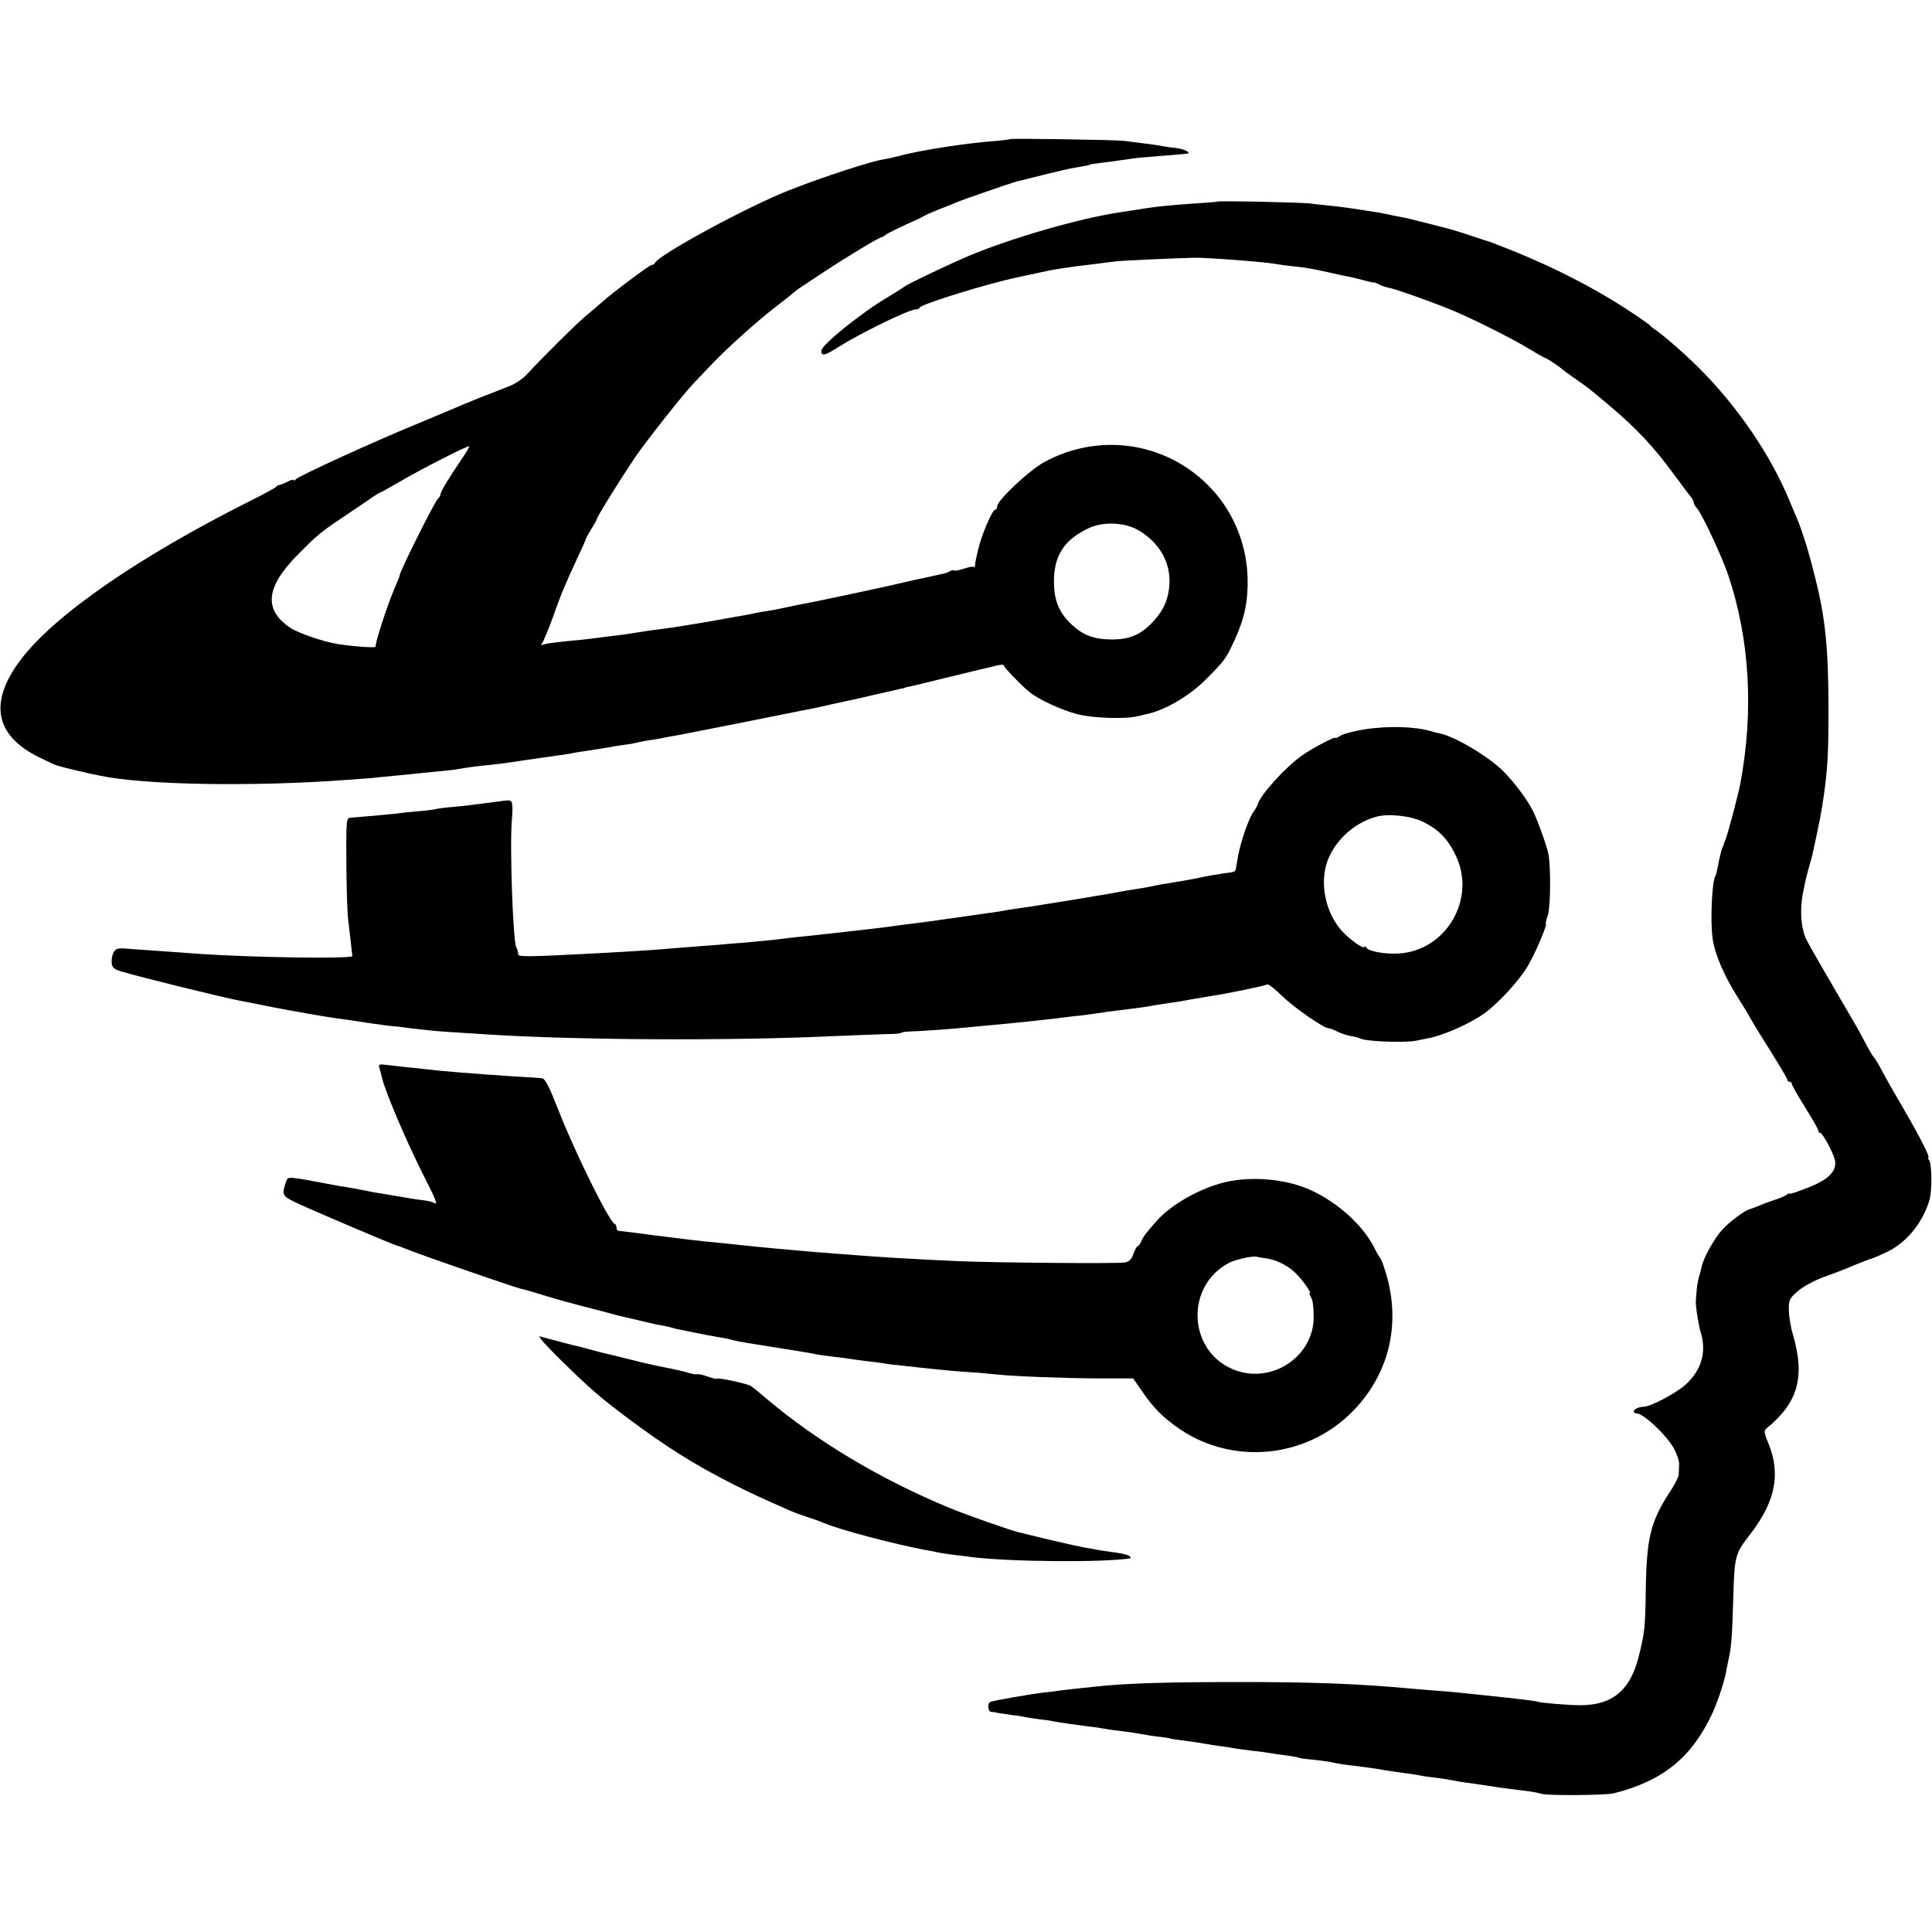 <?xml version="1.0" standalone="no"?>
<!DOCTYPE svg PUBLIC "-//W3C//DTD SVG 20010904//EN"
 "http://www.w3.org/TR/2001/REC-SVG-20010904/DTD/svg10.dtd">
<svg version="1.0" xmlns="http://www.w3.org/2000/svg"
 width="868pt" height="868pt" viewBox="0 0 868 868"
 preserveAspectRatio="xMidYMid meet">
<g transform="translate(0,868) scale(0.1,-0.1)"
fill="#000000" stroke="none">
<path d="M4538 8055 c-2 -2 -35 -6 -73 -9 -125 -9 -343 -43 -426 -67 -24 -6
-55 -13 -69 -15 -48 -6 -271 -78 -420 -137 -188 -73 -592 -292 -608 -329 -2
-5 -8 -8 -14 -8 -9 0 -179 -127 -223 -167 -11 -10 -45 -39 -75 -64 -48 -41
-181 -173 -267 -265 -15 -16 -46 -37 -68 -46 -22 -9 -83 -33 -135 -53 -52 -21
-113 -46 -135 -56 -22 -9 -92 -39 -155 -65 -188 -77 -534 -235 -542 -248 -4
-6 -8 -8 -8 -3 0 4 -13 1 -30 -8 -16 -8 -33 -15 -36 -14 -4 0 -10 -3 -13 -8
-3 -4 -55 -33 -116 -63 -502 -252 -880 -513 -1032 -714 -145 -192 -116 -341
84 -439 38 -18 70 -34 73 -34 3 -1 12 -4 20 -6 18 -6 92 -23 140 -34 19 -4 37
-7 40 -8 197 -42 688 -50 1105 -19 44 3 94 7 110 8 17 2 66 7 110 11 44 4 94
9 110 11 17 2 57 6 90 9 33 3 71 7 85 10 32 6 92 14 155 20 28 3 59 7 71 9 12
2 45 7 74 11 29 4 60 8 69 10 9 1 41 6 71 10 30 4 64 9 75 12 11 2 34 6 50 8
57 9 100 15 135 22 19 3 44 7 55 8 11 1 31 5 45 8 14 4 41 9 60 12 19 2 46 7
60 10 14 3 41 8 60 11 29 5 488 96 555 110 11 2 32 6 47 9 15 3 58 12 95 21
37 8 77 17 88 19 11 2 60 13 109 25 50 11 99 22 110 25 12 2 21 4 21 5 0 1 9
3 20 5 11 2 85 20 165 40 80 19 156 38 170 41 14 3 40 9 58 14 17 4 32 5 32 0
0 -8 82 -93 116 -120 41 -33 143 -80 212 -98 70 -19 221 -24 277 -9 11 3 34 8
50 12 77 19 181 81 250 150 88 88 93 95 132 180 45 98 61 176 58 281 -4 137
-54 270 -141 374 -191 228 -512 287 -774 143 -68 -38 -210 -171 -210 -198 0
-8 -4 -15 -9 -15 -13 0 -63 -117 -77 -182 -3 -13 -7 -30 -9 -38 -2 -8 -4 -21
-4 -29 -1 -8 -4 -12 -7 -8 -3 3 -23 -1 -44 -8 -21 -7 -41 -11 -43 -8 -3 3 -12
1 -19 -3 -7 -5 -19 -9 -27 -11 -7 -1 -34 -7 -60 -13 -25 -6 -55 -12 -66 -14
-17 -4 -69 -16 -135 -31 -35 -8 -297 -64 -325 -69 -69 -13 -92 -18 -133 -27
-23 -5 -59 -12 -80 -15 -20 -3 -44 -7 -52 -9 -8 -2 -31 -7 -50 -10 -19 -3 -57
-10 -85 -15 -27 -5 -66 -12 -85 -15 -19 -3 -60 -10 -90 -15 -30 -5 -75 -12
-100 -15 -52 -6 -116 -16 -145 -21 -11 -2 -40 -6 -65 -9 -25 -3 -61 -7 -80
-10 -19 -3 -57 -7 -85 -10 -109 -10 -160 -17 -170 -23 -5 -3 -5 1 1 9 6 8 28
61 49 119 39 109 54 145 111 267 19 40 35 76 36 80 0 5 12 25 24 45 13 21 24
40 24 43 0 10 104 177 173 280 47 69 208 273 256 325 18 19 50 53 71 75 76 82
216 208 307 278 34 26 68 53 75 60 8 6 21 17 29 22 9 6 60 40 115 76 103 68
244 153 256 154 3 0 10 3 14 8 7 7 81 43 136 67 13 5 30 14 38 19 8 5 40 19
70 31 30 11 64 25 75 30 24 11 253 90 275 95 8 2 61 15 116 29 56 14 119 29
140 32 48 8 69 12 69 14 0 2 11 3 96 14 31 4 67 9 80 11 13 3 60 8 104 11 44
4 94 8 110 9 17 2 37 3 44 4 29 2 -5 21 -45 26 -21 2 -48 6 -59 8 -11 3 -47 8
-80 12 -33 4 -76 10 -95 12 -41 5 -507 12 -512 8z m-2456 -1426 c-64 -94 -102
-157 -102 -167 0 -6 -6 -17 -14 -25 -15 -14 -166 -317 -170 -340 -1 -7 -10
-30 -20 -52 -35 -80 -94 -263 -88 -270 7 -7 -98 0 -168 11 -68 11 -176 48
-215 73 -122 81 -112 184 35 331 91 92 103 101 221 180 52 35 106 71 121 82
15 10 29 18 32 18 2 0 39 21 82 46 88 52 307 164 312 159 2 -1 -10 -22 -26
-46z m3039 -335 c90 -56 138 -142 133 -237 -3 -65 -25 -117 -70 -166 -55 -61
-106 -84 -189 -84 -80 1 -125 17 -178 65 -59 54 -82 110 -82 198 1 114 46 184
152 235 68 34 172 29 234 -11z"/>
<path d="M5467 7774 c-1 -1 -45 -5 -97 -8 -122 -8 -187 -15 -281 -31 -13 -2
-40 -6 -59 -9 -178 -27 -472 -111 -669 -192 -89 -37 -292 -134 -301 -144 -3
-3 -34 -22 -68 -43 -120 -70 -302 -217 -302 -243 0 -26 17 -22 80 19 96 60
314 167 344 167 8 0 16 3 18 8 7 16 311 110 448 138 14 3 45 10 70 15 83 19
146 29 270 43 36 5 79 10 95 12 23 3 262 14 350 16 60 1 321 -19 367 -28 15
-3 44 -7 65 -9 58 -5 103 -13 174 -29 35 -8 75 -17 89 -19 14 -3 45 -10 70
-17 25 -7 45 -11 45 -9 0 1 9 -3 21 -9 11 -6 32 -13 45 -15 29 -6 164 -53 264
-93 90 -35 292 -136 373 -186 34 -21 65 -38 68 -38 5 0 64 -40 74 -50 3 -3 28
-21 55 -40 59 -41 66 -46 159 -125 120 -101 200 -187 293 -315 35 -47 67 -90
73 -97 5 -7 10 -17 10 -22 0 -5 6 -16 13 -23 22 -23 113 -217 142 -303 96
-287 115 -609 54 -935 -10 -52 -54 -218 -66 -250 -4 -8 -7 -18 -8 -22 -2 -5
-4 -10 -5 -13 -1 -3 -3 -8 -5 -12 -10 -38 -15 -62 -19 -85 -3 -15 -7 -31 -10
-36 -15 -25 -23 -209 -11 -282 10 -69 52 -166 115 -265 31 -49 59 -97 63 -105
4 -8 41 -68 82 -133 41 -66 75 -123 75 -128 0 -5 5 -9 10 -9 6 0 10 -4 10 -9
0 -6 27 -53 60 -106 33 -53 60 -100 60 -106 0 -5 3 -9 8 -9 11 0 60 -92 66
-123 9 -49 -29 -87 -122 -123 -45 -18 -82 -30 -82 -27 0 3 -6 1 -12 -4 -7 -6
-31 -16 -53 -23 -22 -7 -55 -19 -72 -27 -18 -7 -36 -14 -40 -15 -21 -3 -91
-56 -125 -92 -36 -40 -86 -129 -93 -168 -2 -11 -7 -29 -11 -41 -4 -12 -9 -40
-11 -62 -2 -22 -4 -44 -4 -50 -2 -19 12 -110 22 -141 28 -90 2 -174 -73 -239
-43 -37 -154 -95 -182 -95 -22 0 -46 -11 -46 -21 0 -5 6 -9 13 -9 31 0 136
-99 169 -160 13 -25 23 -56 22 -70 0 -14 -2 -34 -2 -46 -1 -11 -20 -48 -43
-82 -83 -129 -101 -201 -105 -432 -2 -173 -5 -194 -31 -300 -38 -154 -119
-222 -265 -221 -52 0 -179 11 -187 15 -7 4 -90 14 -256 31 -38 4 -86 9 -105
11 -19 2 -62 6 -95 8 -33 3 -87 7 -120 10 -224 21 -448 30 -785 29 -297 0
-464 -5 -595 -17 -96 -10 -172 -18 -200 -22 -16 -3 -46 -6 -65 -8 -53 -6 -234
-37 -242 -43 -13 -7 -9 -43 5 -44 6 0 21 -2 32 -5 11 -2 38 -6 60 -9 22 -2 51
-7 65 -10 14 -3 43 -7 65 -10 22 -2 49 -6 60 -9 20 -4 110 -17 152 -22 13 -1
42 -5 65 -9 24 -4 54 -9 68 -10 29 -3 102 -14 145 -22 17 -3 44 -6 60 -8 17
-2 30 -4 30 -5 0 -1 9 -3 20 -4 11 -2 44 -6 74 -10 30 -4 63 -10 75 -12 12 -2
41 -7 66 -10 25 -3 53 -8 64 -10 10 -2 44 -6 75 -10 31 -3 65 -8 76 -10 11 -2
43 -7 70 -10 28 -4 53 -8 57 -10 4 -3 31 -7 61 -9 30 -3 65 -8 78 -10 45 -10
74 -14 121 -19 48 -6 104 -14 148 -22 14 -2 45 -6 70 -10 25 -3 52 -7 60 -9 8
-2 38 -7 65 -10 28 -3 61 -8 75 -11 14 -2 34 -6 45 -8 11 -2 43 -7 70 -10 28
-4 61 -9 75 -11 26 -5 72 -11 154 -21 27 -3 59 -9 70 -13 25 -9 289 -7 326 2
222 56 350 161 443 359 25 54 57 152 63 193 2 11 6 31 9 45 13 55 17 102 22
275 6 199 7 202 79 296 110 143 134 266 81 399 -22 53 -23 63 -10 73 141 115
174 230 118 422 -10 33 -18 82 -18 109 -1 46 2 52 40 85 24 21 74 48 120 65
43 15 92 34 108 41 39 17 99 40 105 41 3 0 30 12 61 26 90 41 164 128 197 234
13 40 12 165 -1 182 -5 6 -7 12 -3 12 8 0 -38 92 -104 205 -61 105 -84 145
-113 200 -12 22 -25 42 -28 45 -4 3 -22 33 -40 68 -19 35 -38 71 -44 80 -113
193 -204 350 -219 380 -24 48 -31 132 -16 208 13 66 12 62 29 124 7 25 15 52
16 60 33 154 37 172 51 270 15 110 19 182 19 365 0 289 -14 425 -66 624 -11
42 -21 81 -23 86 -6 24 -38 122 -46 140 -5 11 -23 54 -40 95 -86 208 -235 426
-410 600 -66 65 -154 142 -194 169 -12 8 -23 18 -26 22 -3 3 -50 36 -105 72
-146 95 -324 186 -510 261 -68 27 -100 39 -105 41 -3 0 -36 11 -75 24 -74 25
-92 30 -195 56 -85 22 -100 25 -130 31 -14 2 -36 7 -50 10 -14 3 -34 7 -45 9
-94 15 -168 26 -210 30 -27 3 -72 7 -100 11 -48 5 -413 13 -418 8z"/>
<path d="M6130 5403 c-46 -7 -94 -20 -107 -28 -13 -9 -23 -13 -23 -10 0 8
-100 -44 -150 -79 -75 -52 -190 -180 -200 -221 -1 -5 -10 -21 -20 -35 -20 -28
-55 -130 -66 -188 -4 -20 -8 -45 -10 -56 -4 -24 -1 -23 -58 -30 -28 -4 -79
-13 -115 -21 -36 -7 -84 -16 -106 -19 -40 -6 -64 -10 -115 -21 -14 -2 -41 -7
-60 -10 -19 -3 -46 -7 -60 -10 -14 -3 -38 -7 -55 -10 -16 -3 -41 -7 -55 -9
-14 -3 -70 -12 -125 -21 -55 -9 -113 -18 -130 -21 -16 -3 -45 -7 -64 -10 -36
-5 -80 -11 -121 -19 -14 -2 -45 -7 -70 -10 -25 -4 -56 -8 -70 -10 -14 -2 -45
-7 -70 -10 -25 -3 -56 -8 -70 -10 -14 -2 -61 -8 -105 -14 -44 -5 -102 -13
-130 -17 -27 -3 -61 -7 -75 -9 -48 -5 -150 -17 -177 -20 -16 -2 -57 -6 -93
-10 -36 -4 -81 -8 -100 -11 -54 -7 -119 -13 -185 -19 -33 -2 -87 -7 -120 -10
-33 -2 -91 -7 -130 -10 -38 -3 -95 -7 -125 -10 -62 -5 -191 -13 -330 -20 -240
-13 -310 -14 -311 -5 -2 14 -6 30 -9 33 -15 17 -31 466 -20 577 3 32 3 65 0
72 -6 15 -3 15 -85 4 -103 -14 -129 -17 -177 -21 -26 -2 -60 -6 -75 -9 -16 -4
-55 -9 -88 -11 -33 -3 -73 -7 -90 -10 -27 -3 -158 -15 -210 -19 -19 -1 -20 -8
-19 -201 1 -110 4 -225 8 -255 11 -97 18 -155 19 -165 3 -14 -457 -7 -695 10
-29 2 -91 7 -138 10 -47 3 -117 8 -157 11 -66 6 -72 4 -83 -16 -6 -11 -10 -33
-8 -47 2 -21 11 -28 48 -39 84 -25 445 -114 523 -129 38 -7 72 -14 152 -30 82
-16 240 -44 293 -51 20 -2 82 -11 137 -20 55 -8 107 -15 115 -15 8 0 47 -5 85
-10 39 -5 108 -12 155 -15 47 -3 110 -7 140 -9 403 -28 1129 -33 1620 -9 80 3
175 7 212 8 38 0 68 3 68 6 0 3 19 5 43 6 43 1 199 12 272 20 22 2 65 6 95 9
102 9 232 23 290 30 19 3 55 7 80 10 43 4 70 8 150 20 19 2 55 7 80 10 59 7
99 13 130 19 14 2 43 7 65 10 22 3 63 9 90 15 28 5 70 12 95 16 70 10 243 46
253 52 5 3 34 -19 65 -50 56 -54 189 -147 212 -147 6 0 24 -7 39 -15 16 -8 43
-17 61 -20 19 -3 36 -8 40 -10 22 -14 195 -21 250 -11 14 3 36 7 50 10 71 12
195 67 260 114 64 47 156 147 194 212 35 59 90 190 81 190 -2 0 2 17 9 38 12
35 14 210 3 274 -7 36 -46 145 -69 193 -24 49 -82 127 -131 177 -64 66 -221
160 -289 173 -11 2 -27 6 -36 9 -70 22 -196 26 -302 9z m267 -417 c68 -34 110
-78 144 -151 93 -195 -46 -429 -260 -439 -63 -3 -132 10 -143 27 -4 7 -8 8 -8
4 0 -15 -60 27 -99 68 -66 71 -97 185 -77 282 22 106 119 205 231 234 55 15
159 3 212 -25z"/>
<path d="M1705 3881 c3 -11 8 -28 10 -38 12 -59 107 -283 187 -442 59 -115 67
-138 47 -125 -7 4 -26 9 -43 11 -17 2 -56 7 -86 13 -30 5 -71 12 -90 15 -19 3
-46 8 -60 10 -14 3 -36 8 -50 10 -14 3 -41 8 -60 11 -19 3 -46 7 -60 10 -211
40 -207 40 -215 15 -20 -63 -19 -64 58 -100 77 -36 419 -181 437 -186 3 0 32
-11 65 -24 86 -33 453 -160 495 -171 19 -4 67 -18 105 -30 62 -19 100 -30 260
-71 22 -6 47 -12 55 -15 8 -2 44 -11 80 -19 36 -8 74 -18 85 -20 11 -3 34 -8
50 -10 17 -3 38 -8 47 -11 9 -3 27 -7 40 -9 13 -3 34 -7 48 -10 48 -10 75 -15
110 -21 19 -3 51 -9 70 -14 19 -5 51 -11 70 -14 19 -3 76 -12 125 -20 50 -8
106 -17 125 -20 19 -3 46 -8 60 -11 14 -3 49 -7 78 -11 29 -3 61 -7 71 -9 10
-2 42 -6 72 -10 30 -3 65 -8 79 -10 14 -3 45 -7 70 -9 25 -3 70 -8 100 -11
102 -11 155 -16 220 -20 36 -2 88 -7 115 -10 88 -9 305 -17 463 -18 l153 0 39
-56 c52 -77 97 -121 171 -172 241 -163 569 -130 775 79 172 174 224 413 141
652 -6 19 -14 37 -17 40 -4 3 -16 24 -27 47 -52 100 -162 200 -284 256 -108
50 -264 64 -384 36 -111 -26 -243 -100 -308 -174 -46 -52 -59 -68 -69 -91 -6
-13 -14 -24 -18 -24 -3 0 -11 -15 -18 -34 -9 -25 -19 -35 -40 -38 -40 -6 -580
-1 -747 6 -185 8 -370 19 -515 31 -36 3 -94 7 -130 10 -108 9 -259 23 -310 29
-19 2 -66 7 -105 11 -126 12 -138 14 -298 34 -87 12 -162 21 -167 21 -6 0 -10
6 -10 14 0 8 -4 16 -9 18 -24 9 -180 325 -251 508 -45 114 -61 145 -76 146
-10 1 -66 5 -124 8 -169 11 -331 24 -395 32 -22 3 -60 7 -85 9 -25 3 -64 7
-88 10 -40 5 -43 4 -37 -14z m3987 -855 c45 -7 94 -32 129 -66 30 -29 73 -90
64 -90 -3 0 -3 -6 2 -12 11 -19 14 -38 15 -94 1 -182 -195 -308 -365 -235
-202 87 -211 376 -14 478 30 15 105 31 122 27 6 -2 27 -5 47 -8z"/>
<path d="M2516 2573 c141 -138 175 -167 309 -268 168 -125 292 -204 470 -294
80 -40 118 -58 250 -116 17 -8 53 -21 80 -30 28 -9 59 -20 70 -25 73 -32 331
-100 475 -126 14 -2 34 -6 45 -9 11 -2 40 -7 65 -10 25 -3 61 -7 80 -10 172
-22 596 -26 719 -6 3 1 1 5 -5 10 -5 5 -33 12 -63 16 -30 4 -63 9 -75 11 -12
2 -37 7 -56 10 -19 3 -91 19 -160 35 -69 17 -132 32 -140 34 -37 8 -241 80
-316 111 -306 127 -592 297 -819 489 -33 28 -66 55 -73 59 -17 10 -144 37
-150 32 -2 -3 -22 2 -44 10 -23 8 -43 12 -45 10 -3 -2 -19 0 -36 5 -28 9 -75
19 -157 35 -14 3 -70 16 -125 30 -55 14 -107 26 -115 28 -8 2 -35 9 -60 16
-25 7 -52 14 -60 15 -13 3 -62 16 -155 41 -11 3 30 -43 91 -103z"/>
</g>
</svg>
